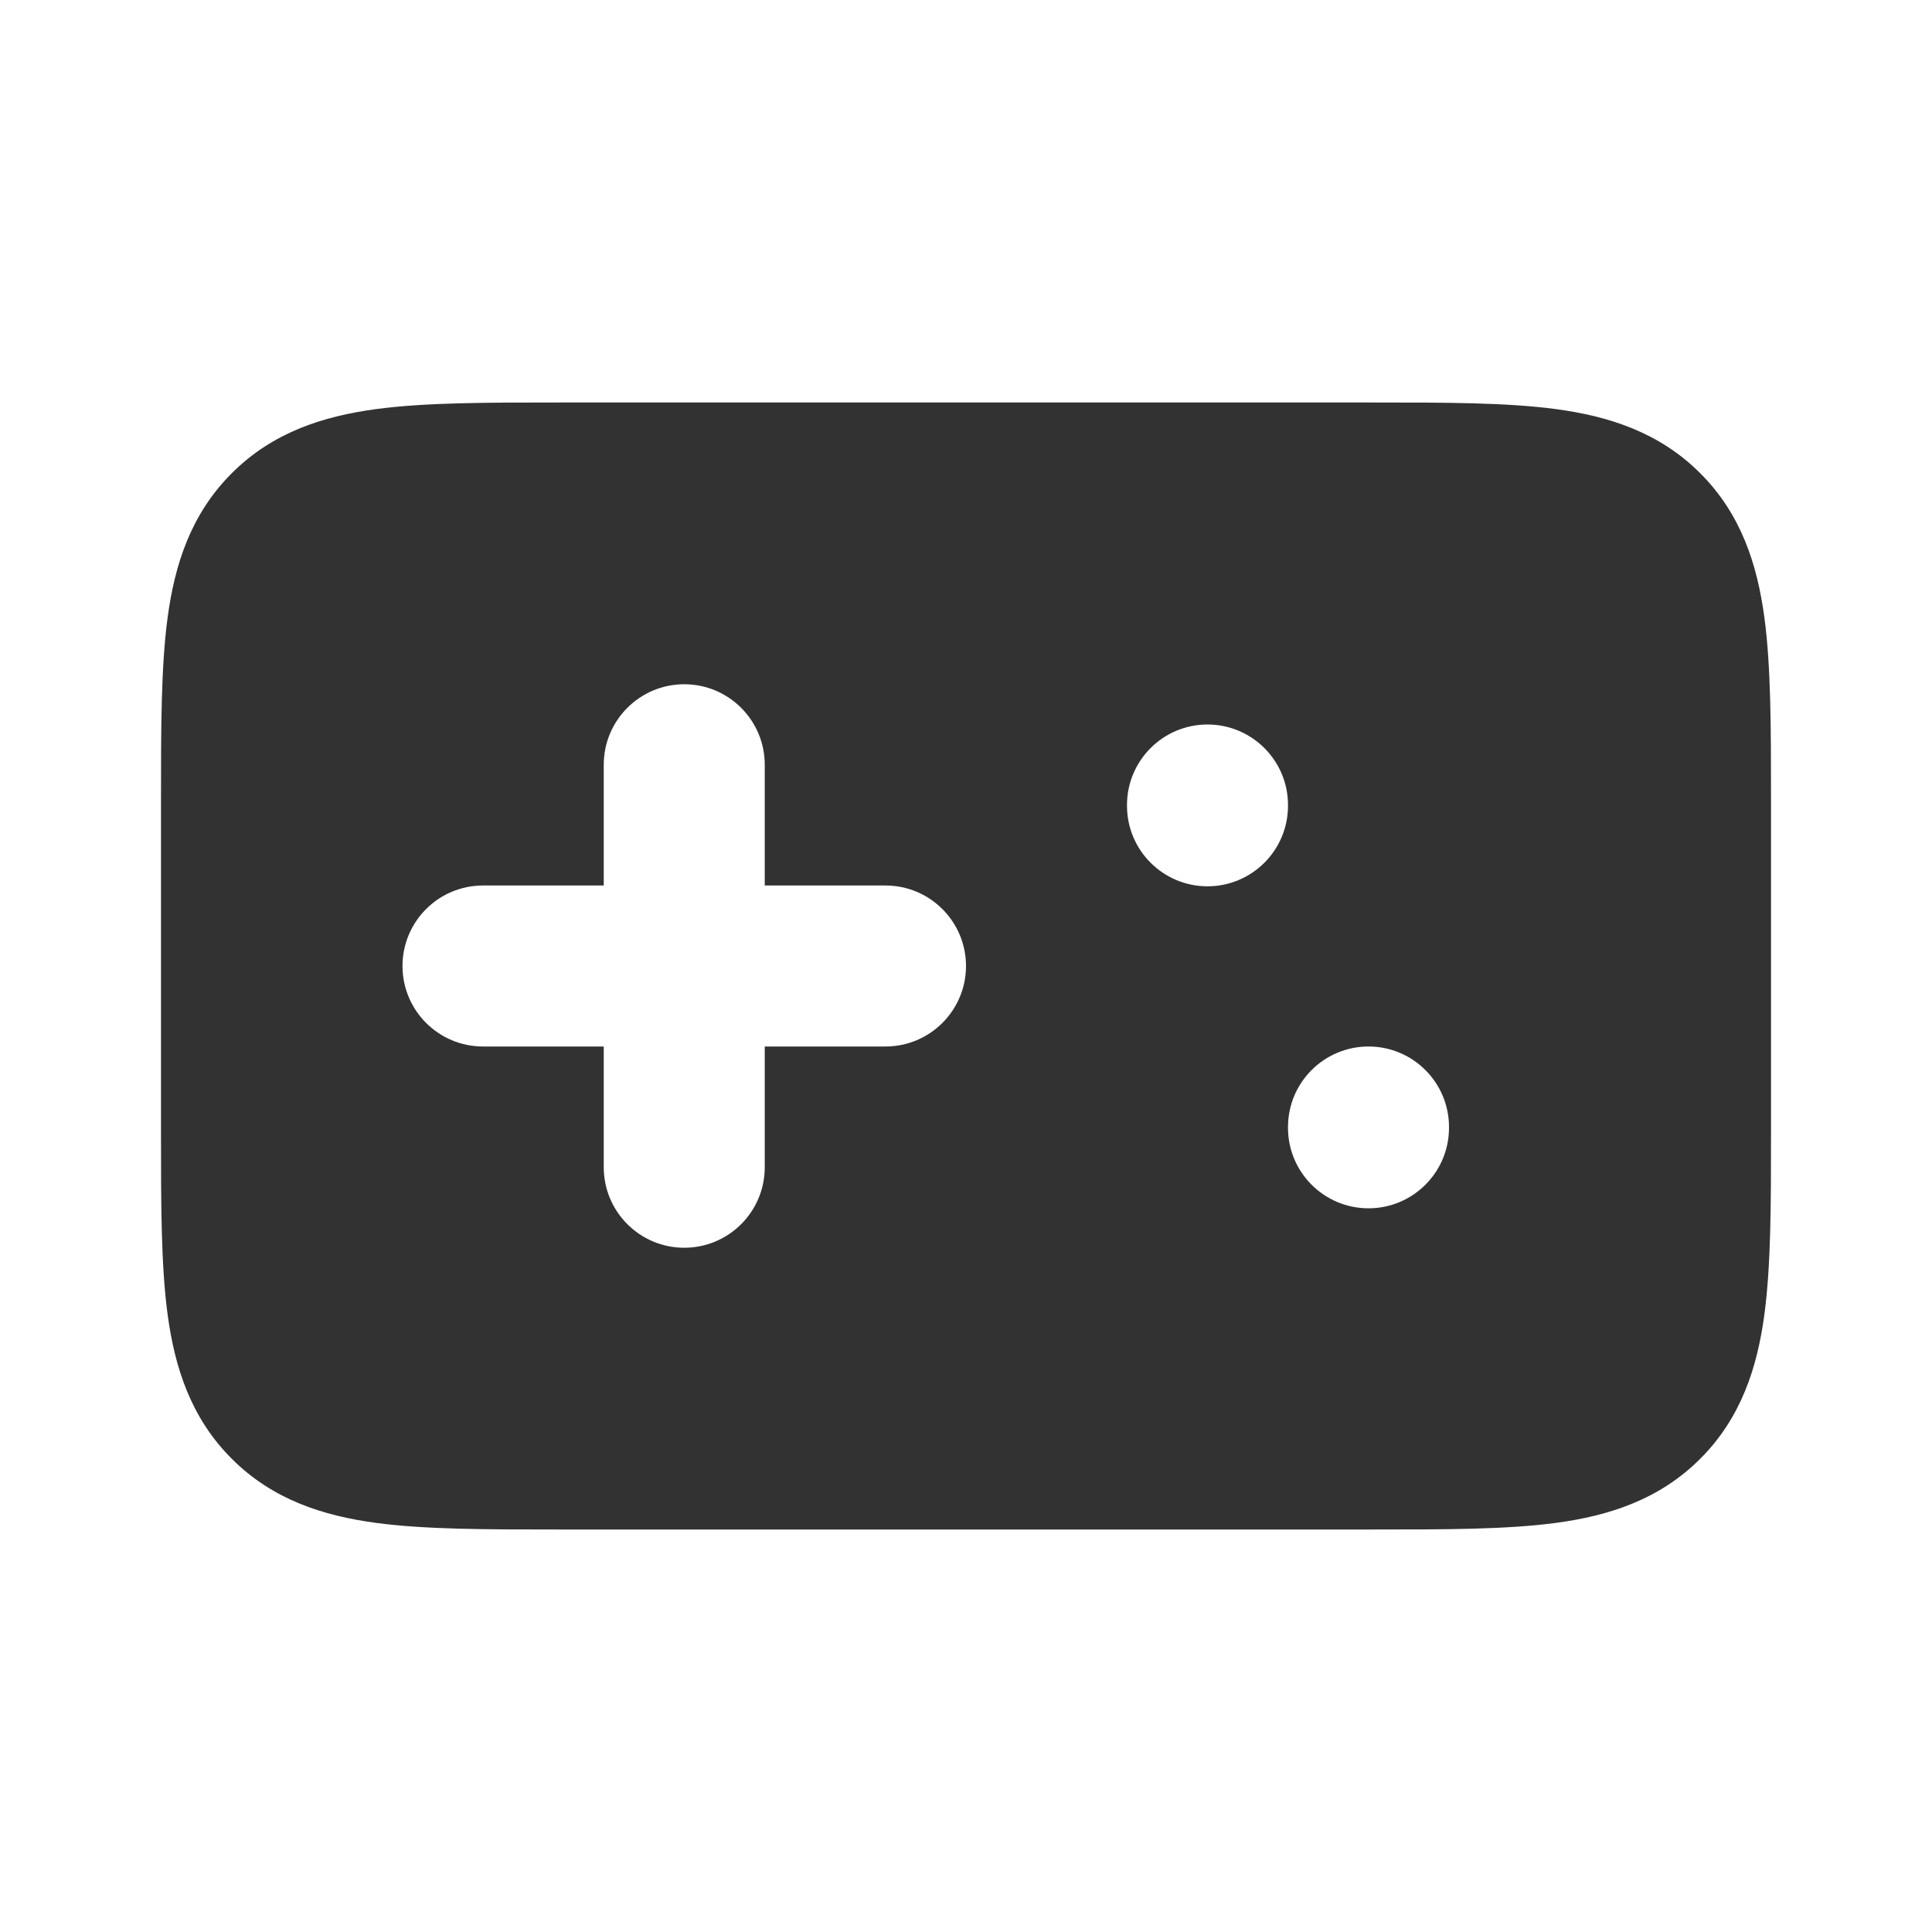 <?xml version="1.0" encoding="utf-8"?><!-- Uploaded to: SVG Repo, www.svgrepo.com, Generator: SVG Repo Mixer Tools -->
<svg width="800px" height="800px" viewBox="0 0 24 24" fill="none" xmlns="http://www.w3.org/2000/svg">
<path fill-rule="evenodd" clip-rule="evenodd" d="M22 9.934L22 10L22 14.066C22 14.952 22 15.716 21.918 16.328C21.83 16.983 21.631 17.612 21.121 18.121C20.612 18.631 19.983 18.83 19.328 18.918C18.716 19 17.952 19 17.066 19H6.934C6.048 19 5.284 19 4.672 18.918C4.017 18.83 3.388 18.631 2.879 18.121C2.369 17.612 2.17 16.983 2.082 16.328C2 15.716 2 14.952 2 14.066V14.066V9.934V9.934C2 9.048 2 8.284 2.082 7.672C2.17 7.017 2.369 6.388 2.879 5.879C3.388 5.369 4.017 5.17 4.672 5.082C5.284 5 6.048 5 6.934 5L17 5L17.066 5C17.952 5 18.716 5 19.328 5.082C19.983 5.17 20.612 5.369 21.121 5.879C21.631 6.388 21.83 7.017 21.918 7.672C22 8.284 22 9.048 22 9.934ZM15 9C15.552 9 16 9.448 16 10V10.01C16 10.562 15.552 11.01 15 11.01C14.448 11.01 14 10.562 14 10.01V10C14 9.448 14.448 9 15 9ZM18 14C18 13.448 17.552 13 17 13C16.448 13 16 13.448 16 14V14.01C16 14.562 16.448 15.01 17 15.01C17.552 15.01 18 14.562 18 14.01V14ZM8.5 8.5C9.052 8.5 9.5 8.948 9.5 9.5V11H11C11.552 11 12 11.448 12 12C12 12.552 11.552 13 11 13L9.5 13V14.5C9.5 15.052 9.052 15.5 8.5 15.5C7.948 15.5 7.5 15.052 7.5 14.5V13L6 13C5.448 13 5 12.552 5 12C5 11.448 5.448 11 6 11H7.5V9.5C7.5 8.948 7.948 8.5 8.5 8.5Z" fill="#323232"/>
</svg>